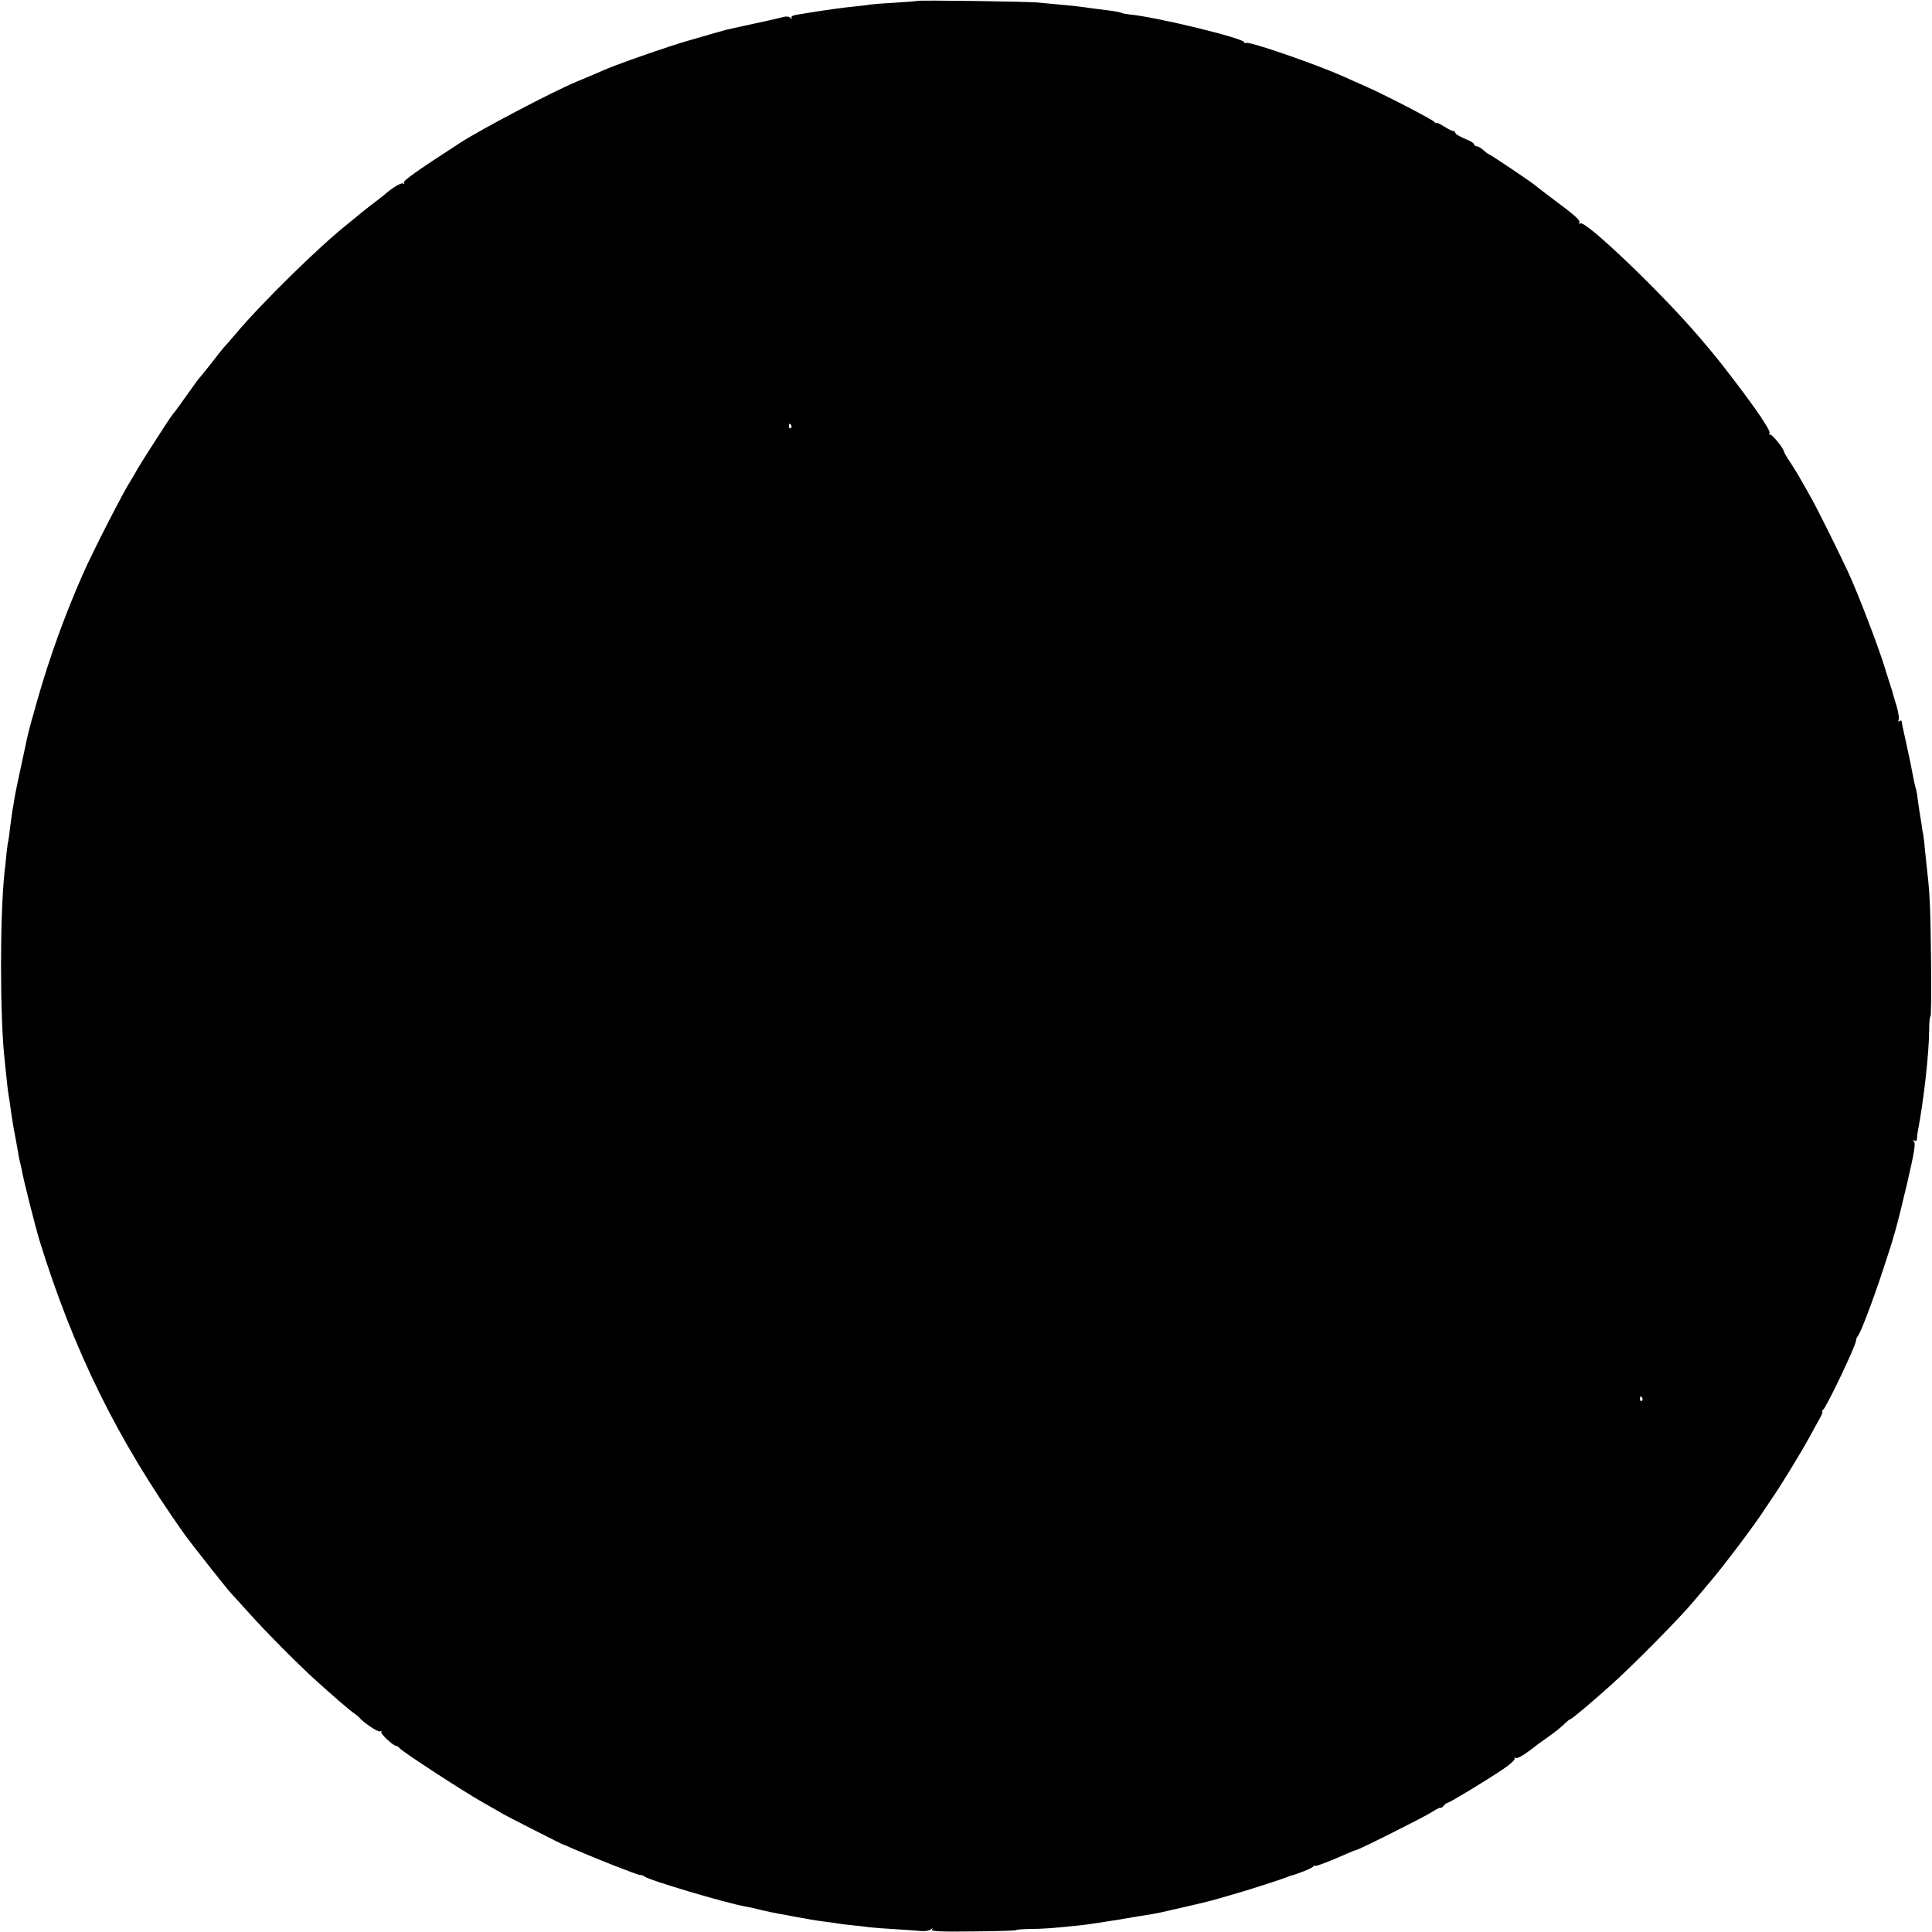 <?xml version="1.0" standalone="no"?>
<!DOCTYPE svg PUBLIC "-//W3C//DTD SVG 20010904//EN"
 "http://www.w3.org/TR/2001/REC-SVG-20010904/DTD/svg10.dtd">
<svg version="1.0" xmlns="http://www.w3.org/2000/svg"
 width="1017pt" height="1017pt" viewBox="0 0 1017 1017"
 preserveAspectRatio="xMidYMid meet">
<g transform="translate(0,1017) scale(0.1,-0.1)"
fill="#000000" stroke="none">
<path d="M4828 10165 c-2 -1 -52 -5 -113 -9 -60 -3 -121 -8 -135 -10 -14 -3
-50 -7 -80 -10 -47 -4 -147 -18 -229 -31 -13 -2 -44 -7 -67 -11 -29 -4 -42
-10 -37 -18 4 -8 3 -8 -6 0 -8 8 -23 9 -44 3 -27 -7 -79 -19 -287 -64 -13 -3
-49 -13 -200 -57 -116 -33 -405 -134 -465 -163 -16 -7 -48 -21 -70 -30 -22 -9
-49 -20 -60 -25 -133 -56 -496 -247 -610 -320 -226 -146 -305 -202 -299 -212
4 -7 3 -8 -4 -4 -10 6 -57 -22 -102 -62 -8 -7 -40 -31 -70 -54 -30 -24 -60
-47 -66 -53 -6 -5 -28 -23 -49 -40 -148 -116 -453 -415 -595 -583 -25 -30 -52
-61 -61 -70 -8 -9 -39 -48 -69 -87 -30 -38 -57 -72 -61 -75 -3 -3 -23 -30 -44
-60 -45 -64 -88 -123 -95 -130 -9 -8 -166 -253 -187 -290 -10 -19 -26 -46 -35
-60 -38 -58 -202 -378 -253 -495 -95 -216 -173 -432 -239 -662 -25 -87 -47
-169 -50 -183 -50 -232 -67 -311 -71 -340 -3 -20 -7 -46 -10 -59 -2 -13 -7
-49 -11 -80 -3 -31 -8 -65 -10 -76 -3 -11 -7 -42 -10 -70 -2 -27 -7 -70 -10
-95 -25 -226 -25 -772 1 -995 2 -16 6 -55 9 -86 3 -31 7 -69 10 -85 3 -16 10
-65 16 -109 7 -44 14 -89 17 -100 4 -22 7 -38 18 -100 3 -22 9 -49 12 -60 3
-11 7 -29 9 -40 3 -27 71 -296 90 -359 182 -588 410 -1051 764 -1551 38 -53
235 -302 249 -315 3 -3 44 -48 91 -100 90 -101 260 -272 352 -355 89 -81 180
-159 202 -174 12 -8 23 -18 26 -21 24 -29 101 -80 111 -74 7 4 9 3 6 -3 -6 -9
63 -73 78 -73 4 0 13 -6 20 -14 26 -25 328 -222 430 -280 55 -31 107 -61 115
-66 21 -12 309 -159 315 -160 3 0 26 -10 52 -22 121 -52 338 -138 353 -138 9
0 20 -4 25 -9 20 -18 428 -139 525 -156 19 -3 60 -12 90 -20 30 -7 71 -16 90
-19 19 -3 46 -8 60 -11 14 -3 39 -7 55 -10 17 -3 41 -7 55 -10 14 -3 48 -7 75
-11 28 -3 59 -8 70 -10 11 -2 45 -6 75 -9 30 -3 69 -7 85 -10 17 -2 77 -7 135
-10 58 -4 121 -8 140 -10 19 -2 41 2 49 8 12 9 13 9 7 0 -5 -10 42 -12 219
-10 124 1 225 4 225 7 0 3 33 5 73 6 65 0 120 4 272 20 28 3 118 17 200 30 83
14 159 27 170 28 11 2 34 7 50 10 17 4 48 11 70 16 133 30 185 43 230 56 28 8
73 21 100 29 66 19 236 74 255 82 8 3 17 7 20 8 41 10 117 41 122 49 4 6 8 8
8 4 0 -6 81 24 167 63 23 10 45 19 48 19 13 0 372 180 407 204 20 13 38 22 41
20 2 -3 10 2 17 11 7 8 16 15 20 15 10 0 198 114 292 177 37 25 65 50 61 56
-3 6 -1 7 5 3 10 -6 52 20 117 72 6 4 26 19 45 32 47 33 69 51 97 77 13 13 26
23 29 23 7 0 113 89 213 179 120 107 373 364 440 446 14 17 48 57 76 90 72 83
250 320 290 384 6 9 24 36 41 61 45 64 154 243 198 323 20 37 45 83 56 102 11
19 16 35 12 35 -4 0 -2 4 4 8 17 11 174 340 174 365 0 7 4 17 9 23 14 15 78
182 131 343 63 190 71 218 130 466 35 151 44 204 36 214 -8 11 -8 13 2 7 8 -5
12 -1 13 11 0 10 2 26 4 36 32 167 59 410 60 534 0 40 3 73 7 73 3 0 5 129 3
287 -3 266 -6 351 -19 465 -3 24 -8 75 -12 113 -3 39 -8 79 -10 90 -3 11 -7
36 -9 55 -3 19 -8 50 -11 68 -3 17 -7 49 -10 70 -2 20 -7 45 -10 54 -5 16 -10
39 -19 88 -6 35 -21 103 -39 185 -9 38 -16 74 -16 78 0 5 -5 5 -12 1 -7 -4 -8
-3 -4 5 4 6 0 37 -9 69 -10 31 -18 62 -20 67 -1 6 -4 17 -7 25 -3 8 -20 62
-38 120 -37 119 -143 394 -191 497 -47 102 -167 343 -193 388 -12 22 -35 63
-51 90 -15 28 -43 73 -61 101 -19 28 -34 54 -34 58 0 14 -62 91 -72 88 -5 -1
-7 2 -3 8 7 11 -68 123 -186 277 -89 116 -89 116 -183 227 -203 238 -600 617
-627 600 -7 -4 -9 -3 -6 3 8 12 -18 36 -138 125 -50 38 -96 73 -103 79 -22 18
-232 159 -238 159 -2 0 -14 9 -26 20 -12 11 -28 20 -35 20 -7 0 -13 4 -13 9 0
5 -12 14 -27 21 -47 19 -73 34 -73 42 0 5 -5 8 -10 8 -6 0 -28 11 -50 25 -22
14 -40 22 -40 18 0 -5 -4 -3 -8 4 -8 12 -270 148 -372 192 -30 13 -77 34 -105
47 -146 65 -500 188 -516 178 -5 -3 -9 -2 -9 3 0 21 -465 134 -606 147 -17 2
-35 5 -40 8 -5 3 -36 9 -69 13 -93 12 -98 12 -135 18 -19 3 -71 8 -115 12 -44
4 -96 9 -115 11 -39 6 -636 14 -642 9z m-663 -2234 c3 -5 2 -12 -3 -15 -5 -3
-9 1 -9 9 0 17 3 19 12 6z m4480 -5120 c3 -5 2 -12 -3 -15 -5 -3 -9 1 -9 9 0
17 3 19 12 6z"/>
</g>
</svg>
